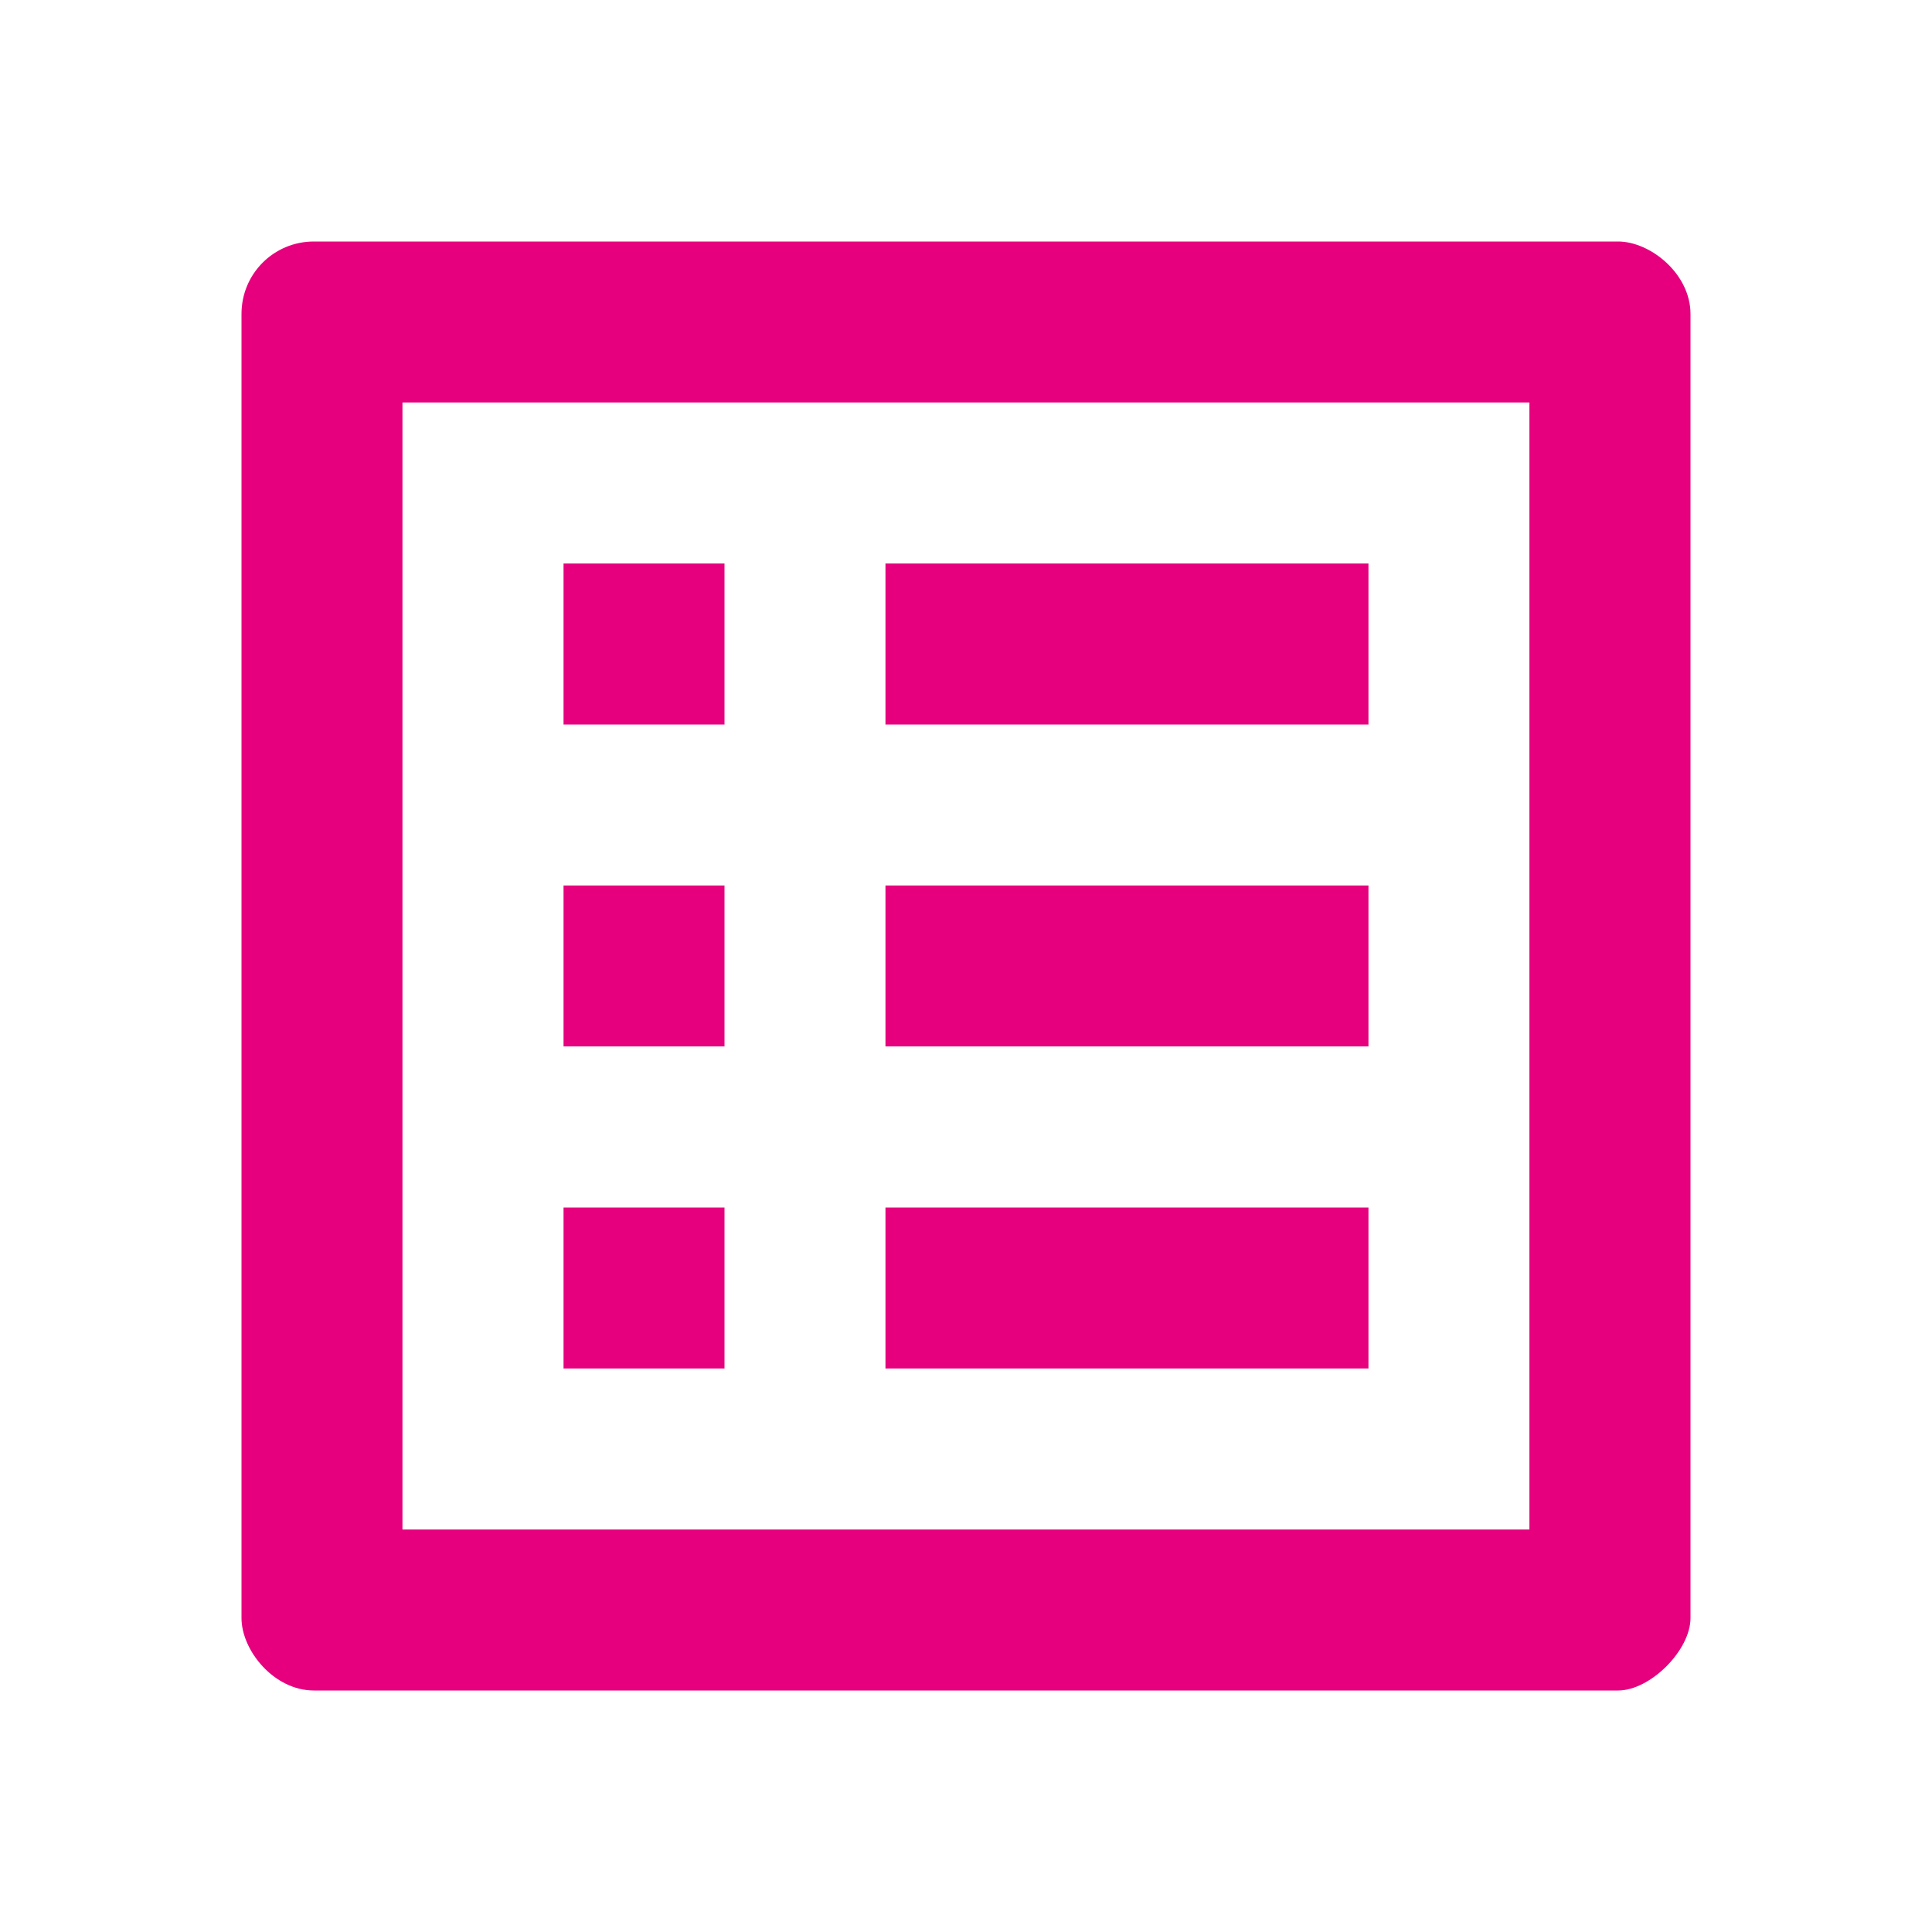 <?xml version="1.0" encoding="UTF-8"?>
<svg id="Ebene_1" xmlns="http://www.w3.org/2000/svg" width="5.644mm" height="5.644mm" version="1.1" viewBox="0 0 16 16">
  <!-- Generator: Adobe Illustrator 29.1.0, SVG Export Plug-In . SVG Version: 2.1.0 Build 142)  -->
  <defs>
    <style>
      .st0 {
        fill: #e6007e;
      }
    </style>
  </defs>
  <path class="st0" d="M7.333,4.667h4v1.333h-4v-1.333ZM7.333,7.333h4v1.333h-4v-1.333ZM7.333,10h4v1.333h-4v-1.333ZM4.667,4.667h1.333v1.333h-1.333v-1.333ZM4.667,7.333h1.333v1.333h-1.333v-1.333ZM4.667,10h1.333v1.333h-1.333v-1.333ZM13.4,2H2.6c-.333,0-.6.267-.6.6v10.8c0,.267.267.6.6.6h10.8c.267,0,.6-.333.6-.6V2.6c0-.333-.333-.6-.6-.6ZM12.667,12.667H3.333V3.333h9.333v9.333Z"/>
</svg>